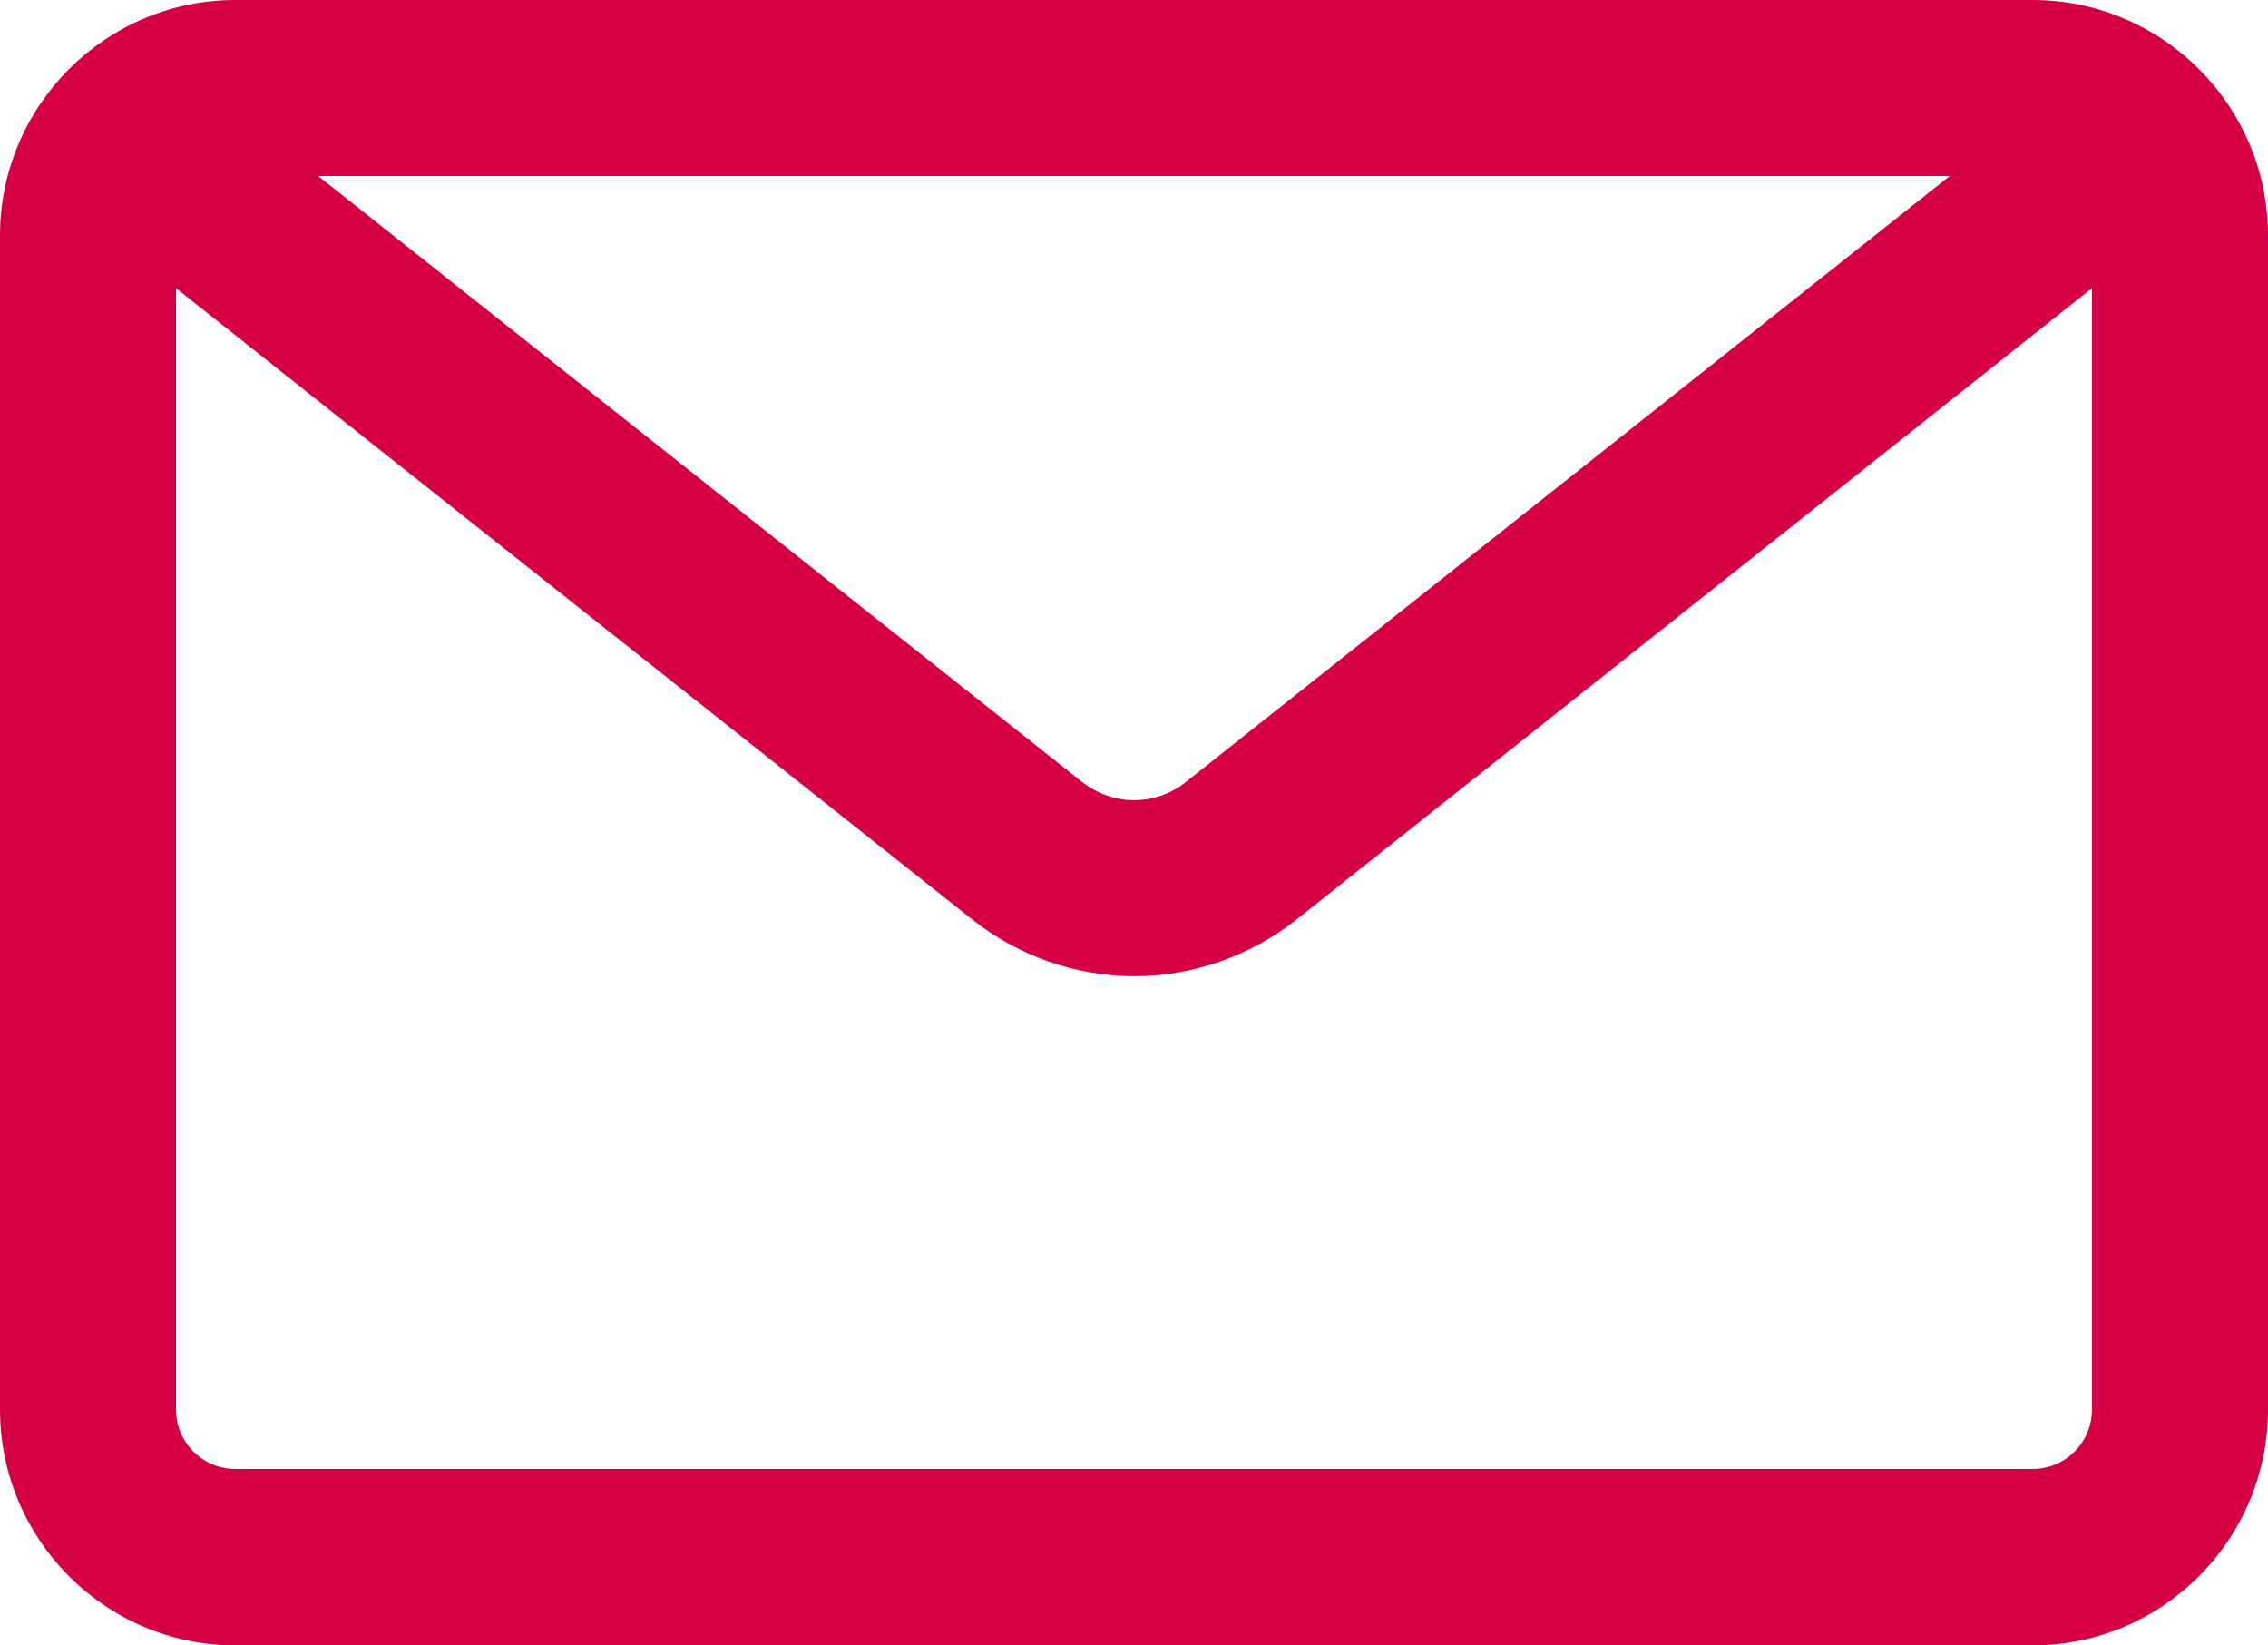 <?xml version="1.0" encoding="utf-8"?>
<!-- Generator: Adobe Illustrator 22.0.1, SVG Export Plug-In . SVG Version: 6.00 Build 0)  -->
<svg version="1.1" id="Capa_1" xmlns="http://www.w3.org/2000/svg" xmlns:xlink="http://www.w3.org/1999/xlink" x="0px" y="0px"
	 viewBox="0 0 564.4 409.4" style="enable-background:new 0 0 564.4 409.4;" xml:space="preserve">
<style type="text/css">
	.st0{fill:#D40043;}
</style>
<g>
	<g>
		<path class="st0" d="M505.8,0.5H58.6C26.6,0.5,0.5,26.6,0.5,58.6v292.1c0,32.1,26.1,58.1,58.1,58.1h447.2
			c32.1,0,58.1-26.1,58.1-58.1V58.6C563.9,26.6,537.9,0.5,505.8,0.5z M486.6,43.3L295.5,194.9c-7.8,6.2-18.8,6.2-26.6,0L77.8,43.3
			H486.6z M521.1,350.7c0,8.4-6.8,15.3-15.3,15.3H58.6c-8.5,0-15.3-6.9-15.3-15.3V70.7l198.9,157.8c11.3,9,25.5,13.9,39.9,13.9
			s28.6-4.9,39.9-13.9L521.1,70.7L521.1,350.7L521.1,350.7z"/>
		<path class="st0" d="M505.8,409.4H58.6C26.3,409.4,0,383.1,0,350.7V58.6C0,26.3,26.3,0,58.6,0h447.2c32.3,0,58.6,26.3,58.6,58.6
			v292.1C564.4,383.1,538.1,409.4,505.8,409.4z M58.6,1C26.9,1,1,26.9,1,58.6v292.1c0,31.8,25.9,57.6,57.6,57.6h447.2
			c31.8,0,57.6-25.9,57.6-57.6V58.6c0-31.8-25.9-57.6-57.6-57.6H58.6z M505.8,366.5H58.6c-8.7,0-15.8-7.1-15.8-15.8V69.6
			l199.8,158.5c11.2,8.9,25.3,13.8,39.6,13.8c14.3,0,28.4-4.9,39.6-13.8L521.6,69.6v281.1C521.6,359.5,514.5,366.5,505.8,366.5z
			 M43.8,71.7v279c0,8.2,6.6,14.8,14.8,14.8h447.2c8.2,0,14.8-6.6,14.8-14.8v-279L322.5,228.9c-11.4,9-25.7,14-40.2,14
			s-28.8-5-40.2-14L43.8,71.7z M282.2,200.1c-4.9,0-9.7-1.7-13.6-4.8L76.4,42.8h411.7L295.8,195.3
			C292,198.4,287.1,200.1,282.2,200.1z M79.2,43.8l190,150.7c3.7,2.9,8.3,4.6,13,4.6s9.3-1.6,13-4.6l190-150.7
			C485.2,43.8,79.2,43.8,79.2,43.8z"/>
	</g>
</g>
</svg>
